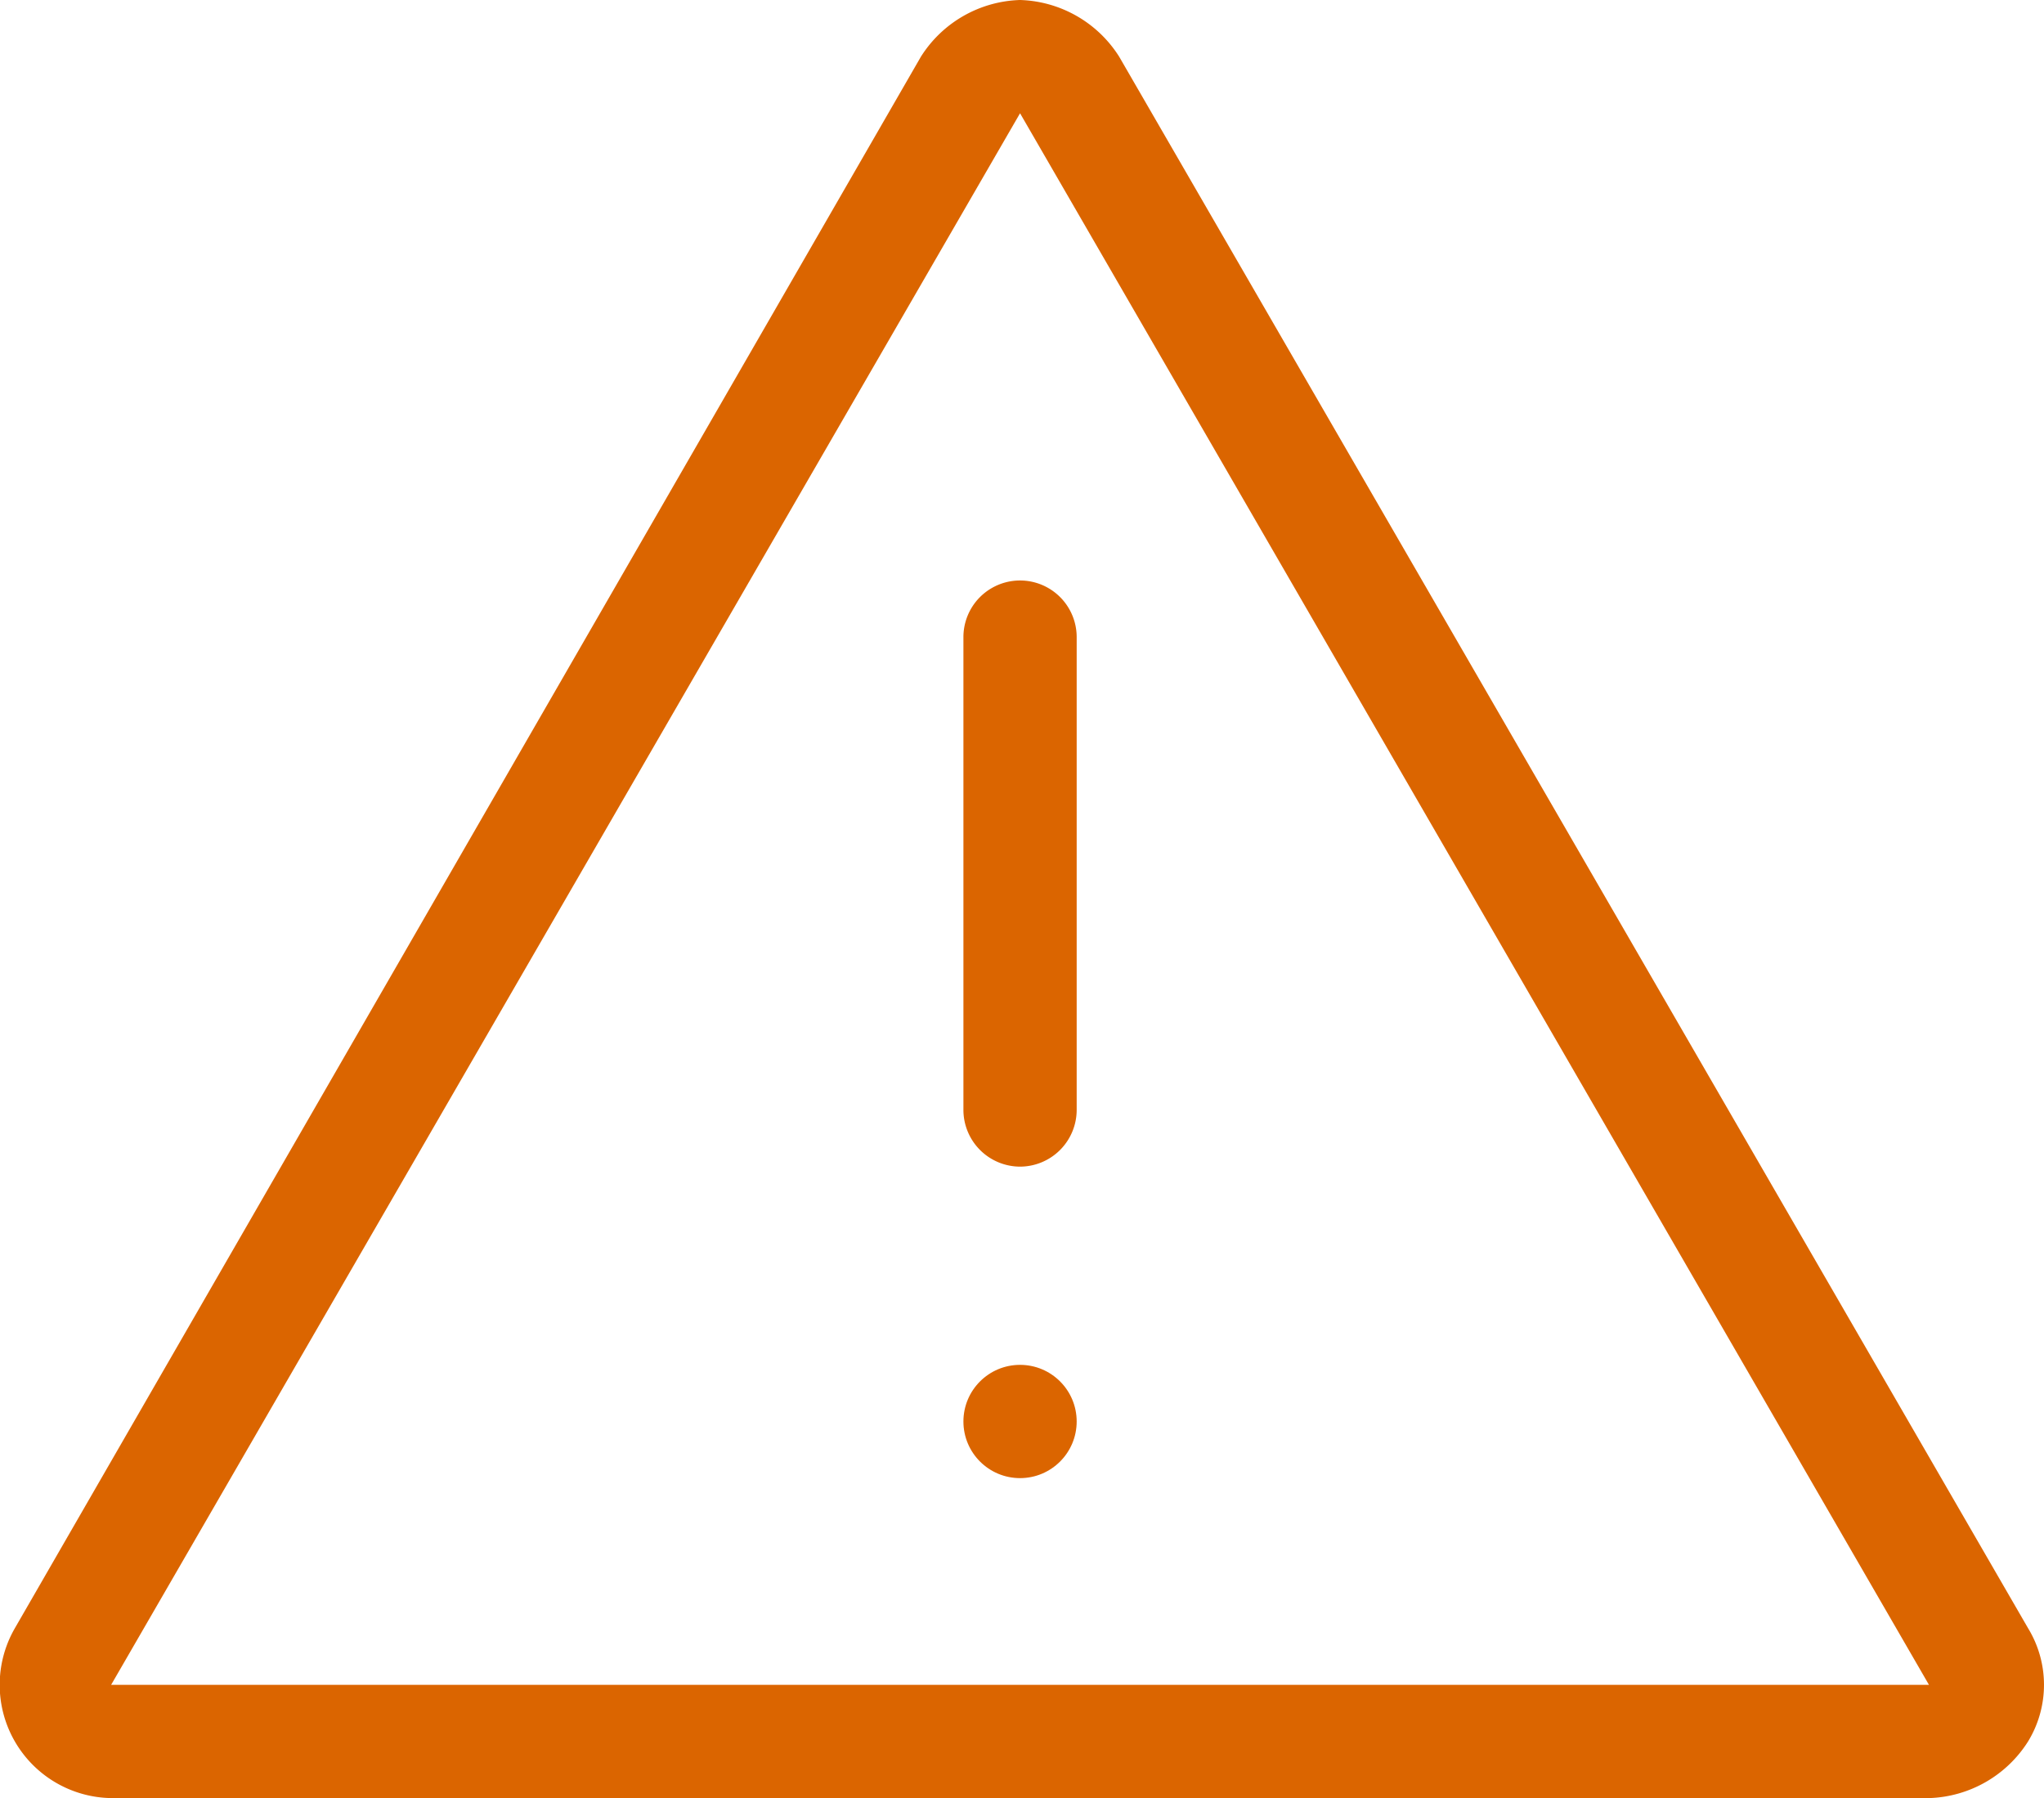 <svg xmlns="http://www.w3.org/2000/svg" width="72.188" height="63.5" viewBox="0 0 72.188 63.5"><defs><style>.a{fill:#db6500;}</style></defs><g transform="translate(-232 -1600.5)"><g transform="translate(218.025 1582.5)"><path class="a" d="M50,22,82.1,77.5H17.9Zm0-4a4.294,4.294,0,0,0-3.5,2l-32,55.5a4,4,0,0,0,3.5,6H82.1a4.294,4.294,0,0,0,3.5-2,3.837,3.837,0,0,0,0-4L53.5,20A4.294,4.294,0,0,0,50,18Z"/><path class="a" d="M50,59.2a2.006,2.006,0,0,1-2-2V40.5a2,2,0,0,1,4,0V57.2A2.006,2.006,0,0,1,50,59.2Z"/><circle class="a" cx="2" cy="2" r="2" transform="translate(48 66.2)"/></g></g></svg>